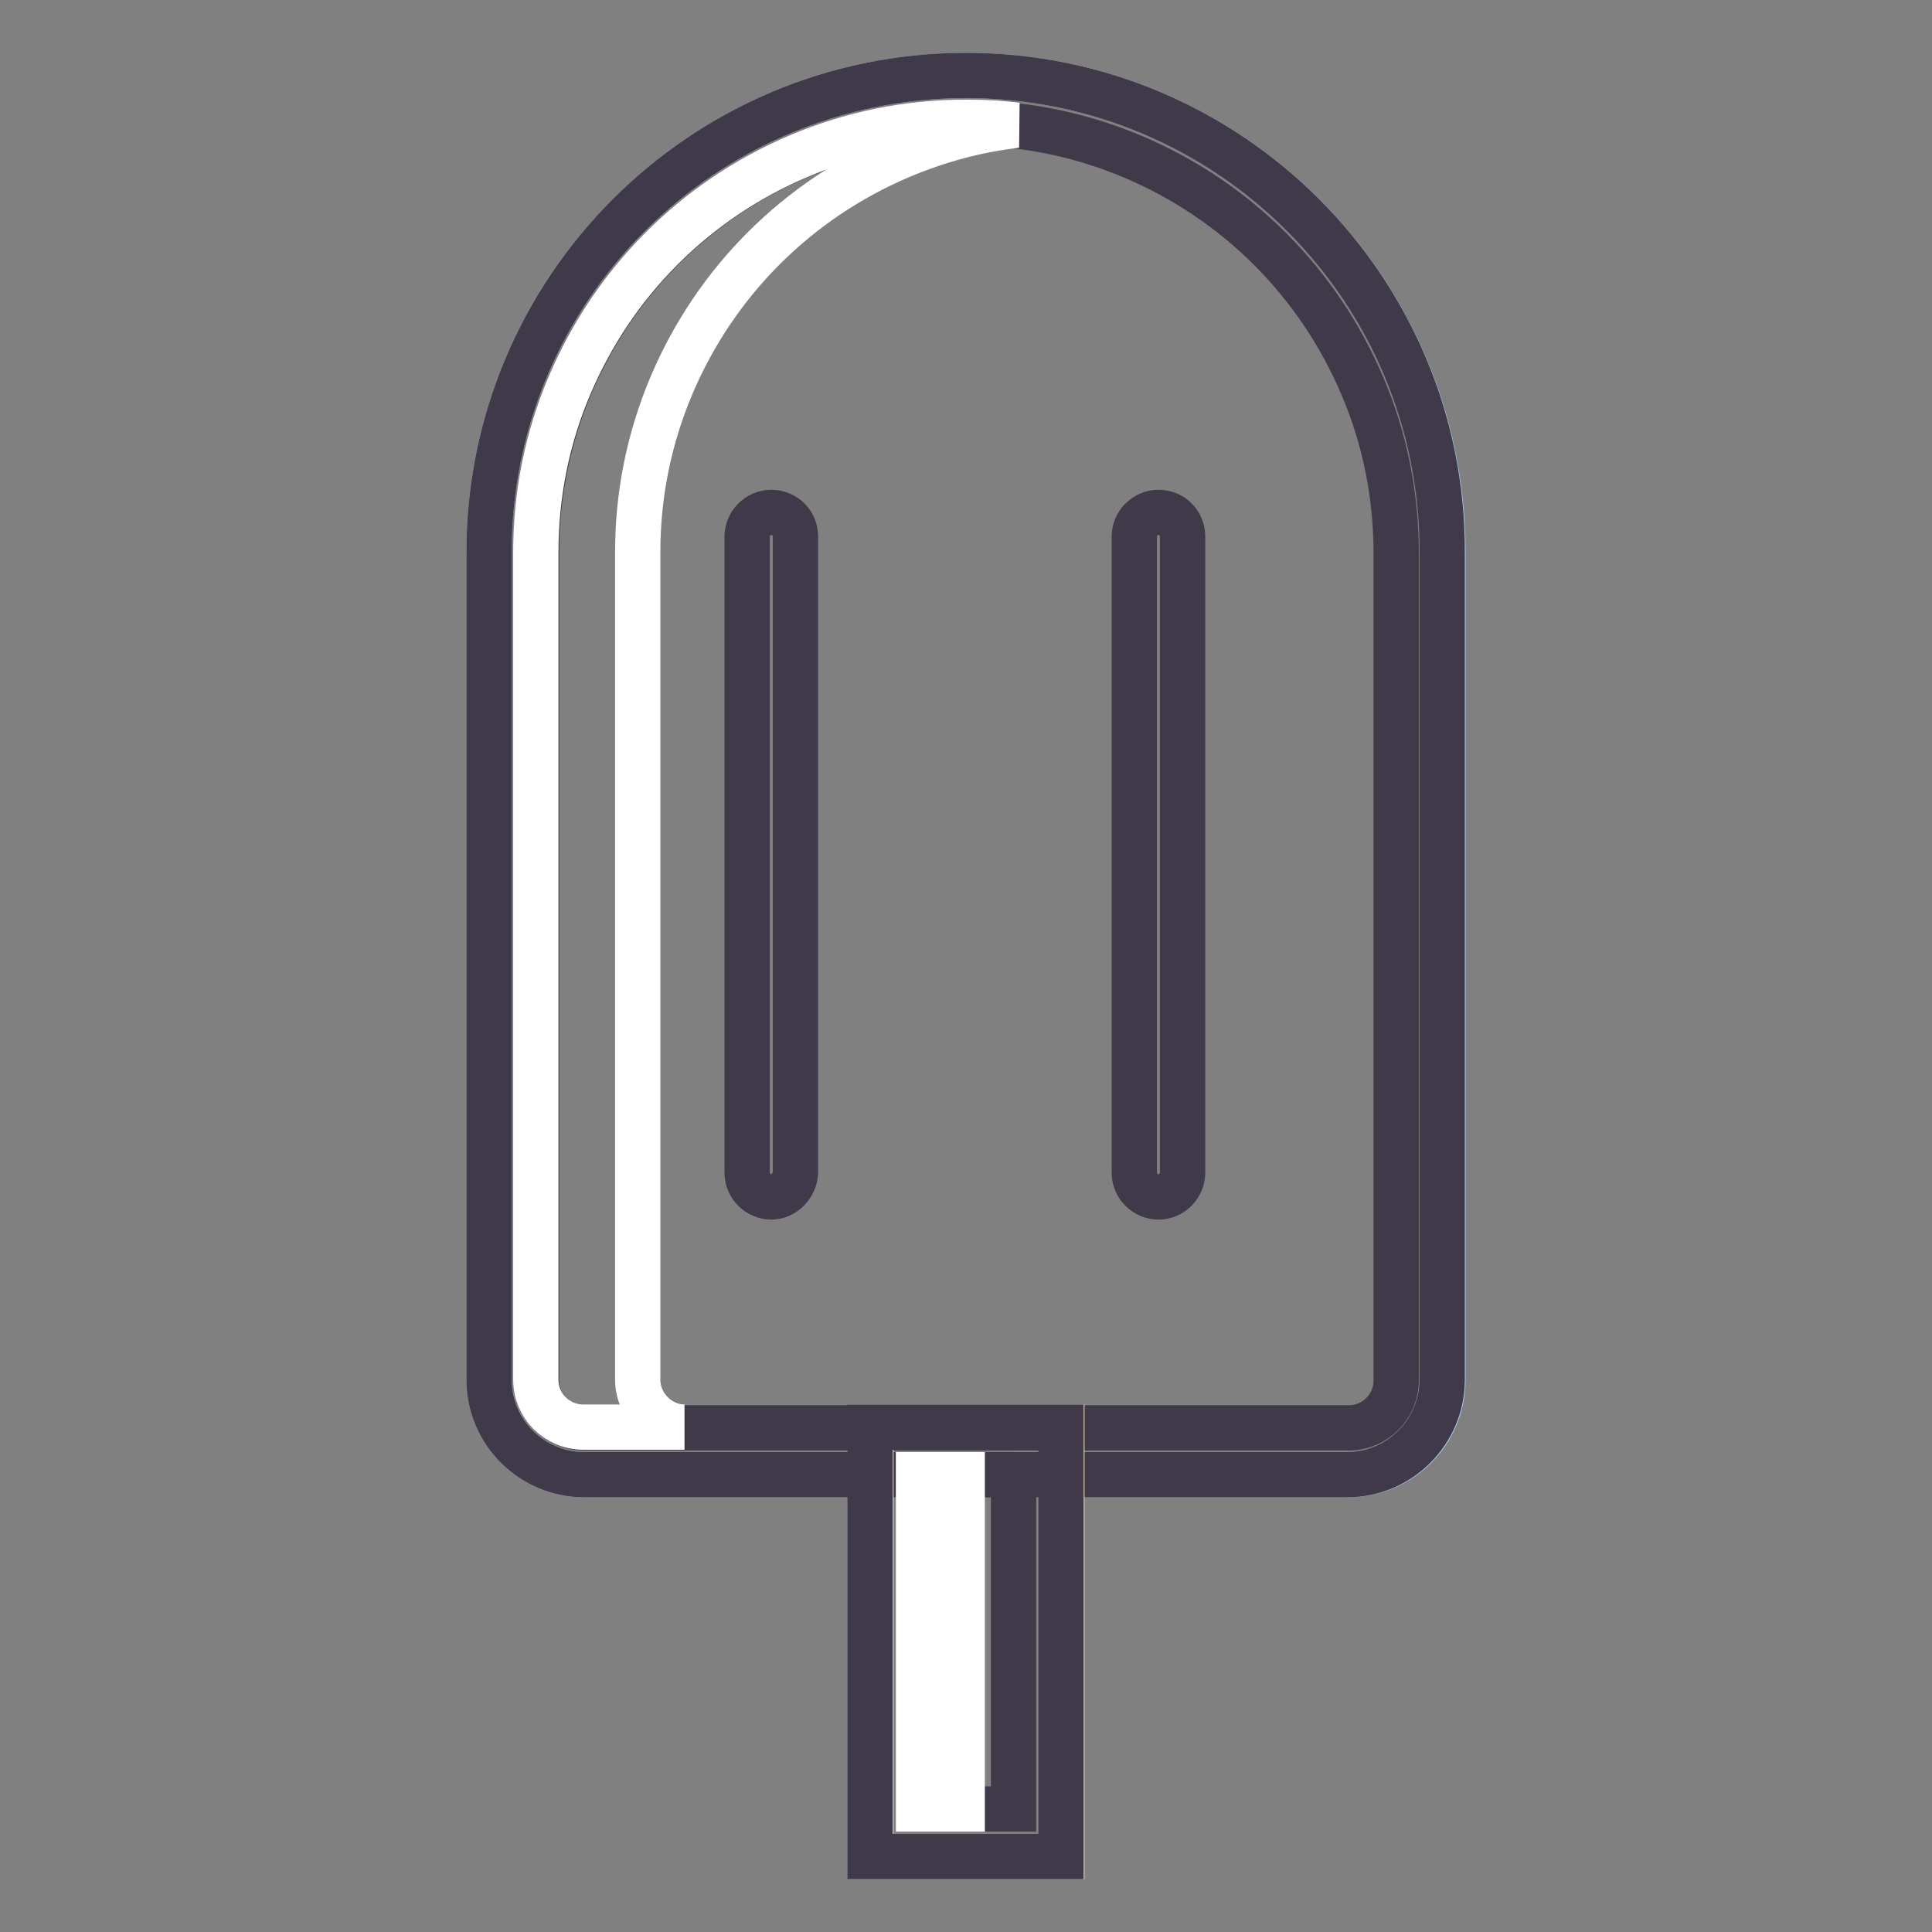 <?xml version="1.0" encoding="utf-8"?>
<!-- Svg Vector Icons : http://www.onlinewebfonts.com/icon -->
<!DOCTYPE svg PUBLIC "-//W3C//DTD SVG 1.1//EN" "http://www.w3.org/Graphics/SVG/1.1/DTD/svg11.dtd">
<svg version="1.1" xmlns="http://www.w3.org/2000/svg" xmlns:xlink="http://www.w3.org/1999/xlink" x="0px" y="0px" viewBox="0 0 256 256" enable-background="new 0 0 256 256" xml:space="preserve">
<rect x="0" y="0" width="256" height="256" fill="#808080" stroke="none"/>
<g> <path stroke-width="6" fill-opacity="0" stroke="#a4cfef"  d="M178.6,195.4H77.4c-7,0-12.6-5.7-12.6-12.6V73.2C64.8,38.3,93.1,10,128,10c34.9,0,63.2,28.3,63.2,63.2 v109.6C191.2,189.8,185.6,195.4,178.6,195.4z"/> <path stroke-width="6" fill-opacity="0" stroke="#3f3949"  d="M128,16.3c7.7,0,15.1,1.5,22.2,4.5c6.8,2.9,12.9,7,18.1,12.2c5.2,5.2,9.3,11.3,12.2,18.1 c3,7,4.5,14.5,4.5,22.2v109.6c0,3.5-2.8,6.3-6.3,6.3H77.4c-3.5,0-6.3-2.8-6.3-6.3V73.2c0-7.7,1.5-15.1,4.5-22.2 c2.9-6.8,7-12.9,12.2-18.1c5.2-5.2,11.3-9.3,18.1-12.2C112.9,17.8,120.3,16.3,128,16.3 M128,10c-34.9,0-63.2,28.3-63.2,63.2v109.6 c0,7,5.7,12.6,12.6,12.6h101.1c7,0,12.6-5.7,12.6-12.6V73.2C191.2,38.3,162.9,10,128,10z"/> <path stroke-width="6" fill-opacity="0" stroke="#ffffff"  d="M84.5,182.8V73.2c0-7.7,1.5-15.1,4.5-22.2c2.9-6.8,7-12.9,12.2-18.1c5.2-5.2,11.3-9.3,18.1-12.2 c5-2.1,10.1-3.5,15.4-4.1c-2.2-0.3-4.5-0.4-6.7-0.4c-7.7,0-15.1,1.5-22.2,4.5c-6.8,2.9-12.9,7-18.1,12.2 c-5.2,5.2-9.3,11.3-12.2,18.1c-3,7-4.5,14.5-4.5,22.2v109.6c0,3.5,2.8,6.3,6.3,6.3h13.4C87.4,189.1,84.5,186.3,84.5,182.8z"/> <path stroke-width="6" fill-opacity="0" stroke="#fce9c3"  d="M115.4,189.1h25.3V246h-25.3V189.1z"/> <path stroke-width="6" fill-opacity="0" stroke="#3f3949"  d="M134.3,195.4v44.3h-12.6v-44.3H134.3 M140.6,189.1h-25.3V246h25.3V189.1z"/> <path stroke-width="6" fill-opacity="0" stroke="#ffffff"  d="M121.7,195.4h5.8v44.3h-5.8V195.4z"/> <path stroke-width="6" fill-opacity="0" stroke="#3f3949"  d="M102.2,158.6c-1.7,0-3.2-1.4-3.2-3.2V71.1c0-1.7,1.4-3.2,3.2-3.2s3.2,1.4,3.2,3.2v84.3 C105.3,157.1,103.9,158.6,102.2,158.6z M153.5,158.6c-1.7,0-3.2-1.4-3.2-3.2V71.1c0-1.7,1.4-3.2,3.2-3.2s3.2,1.4,3.2,3.2v84.3 C156.7,157.1,155.3,158.6,153.5,158.6z"/></g>
</svg>